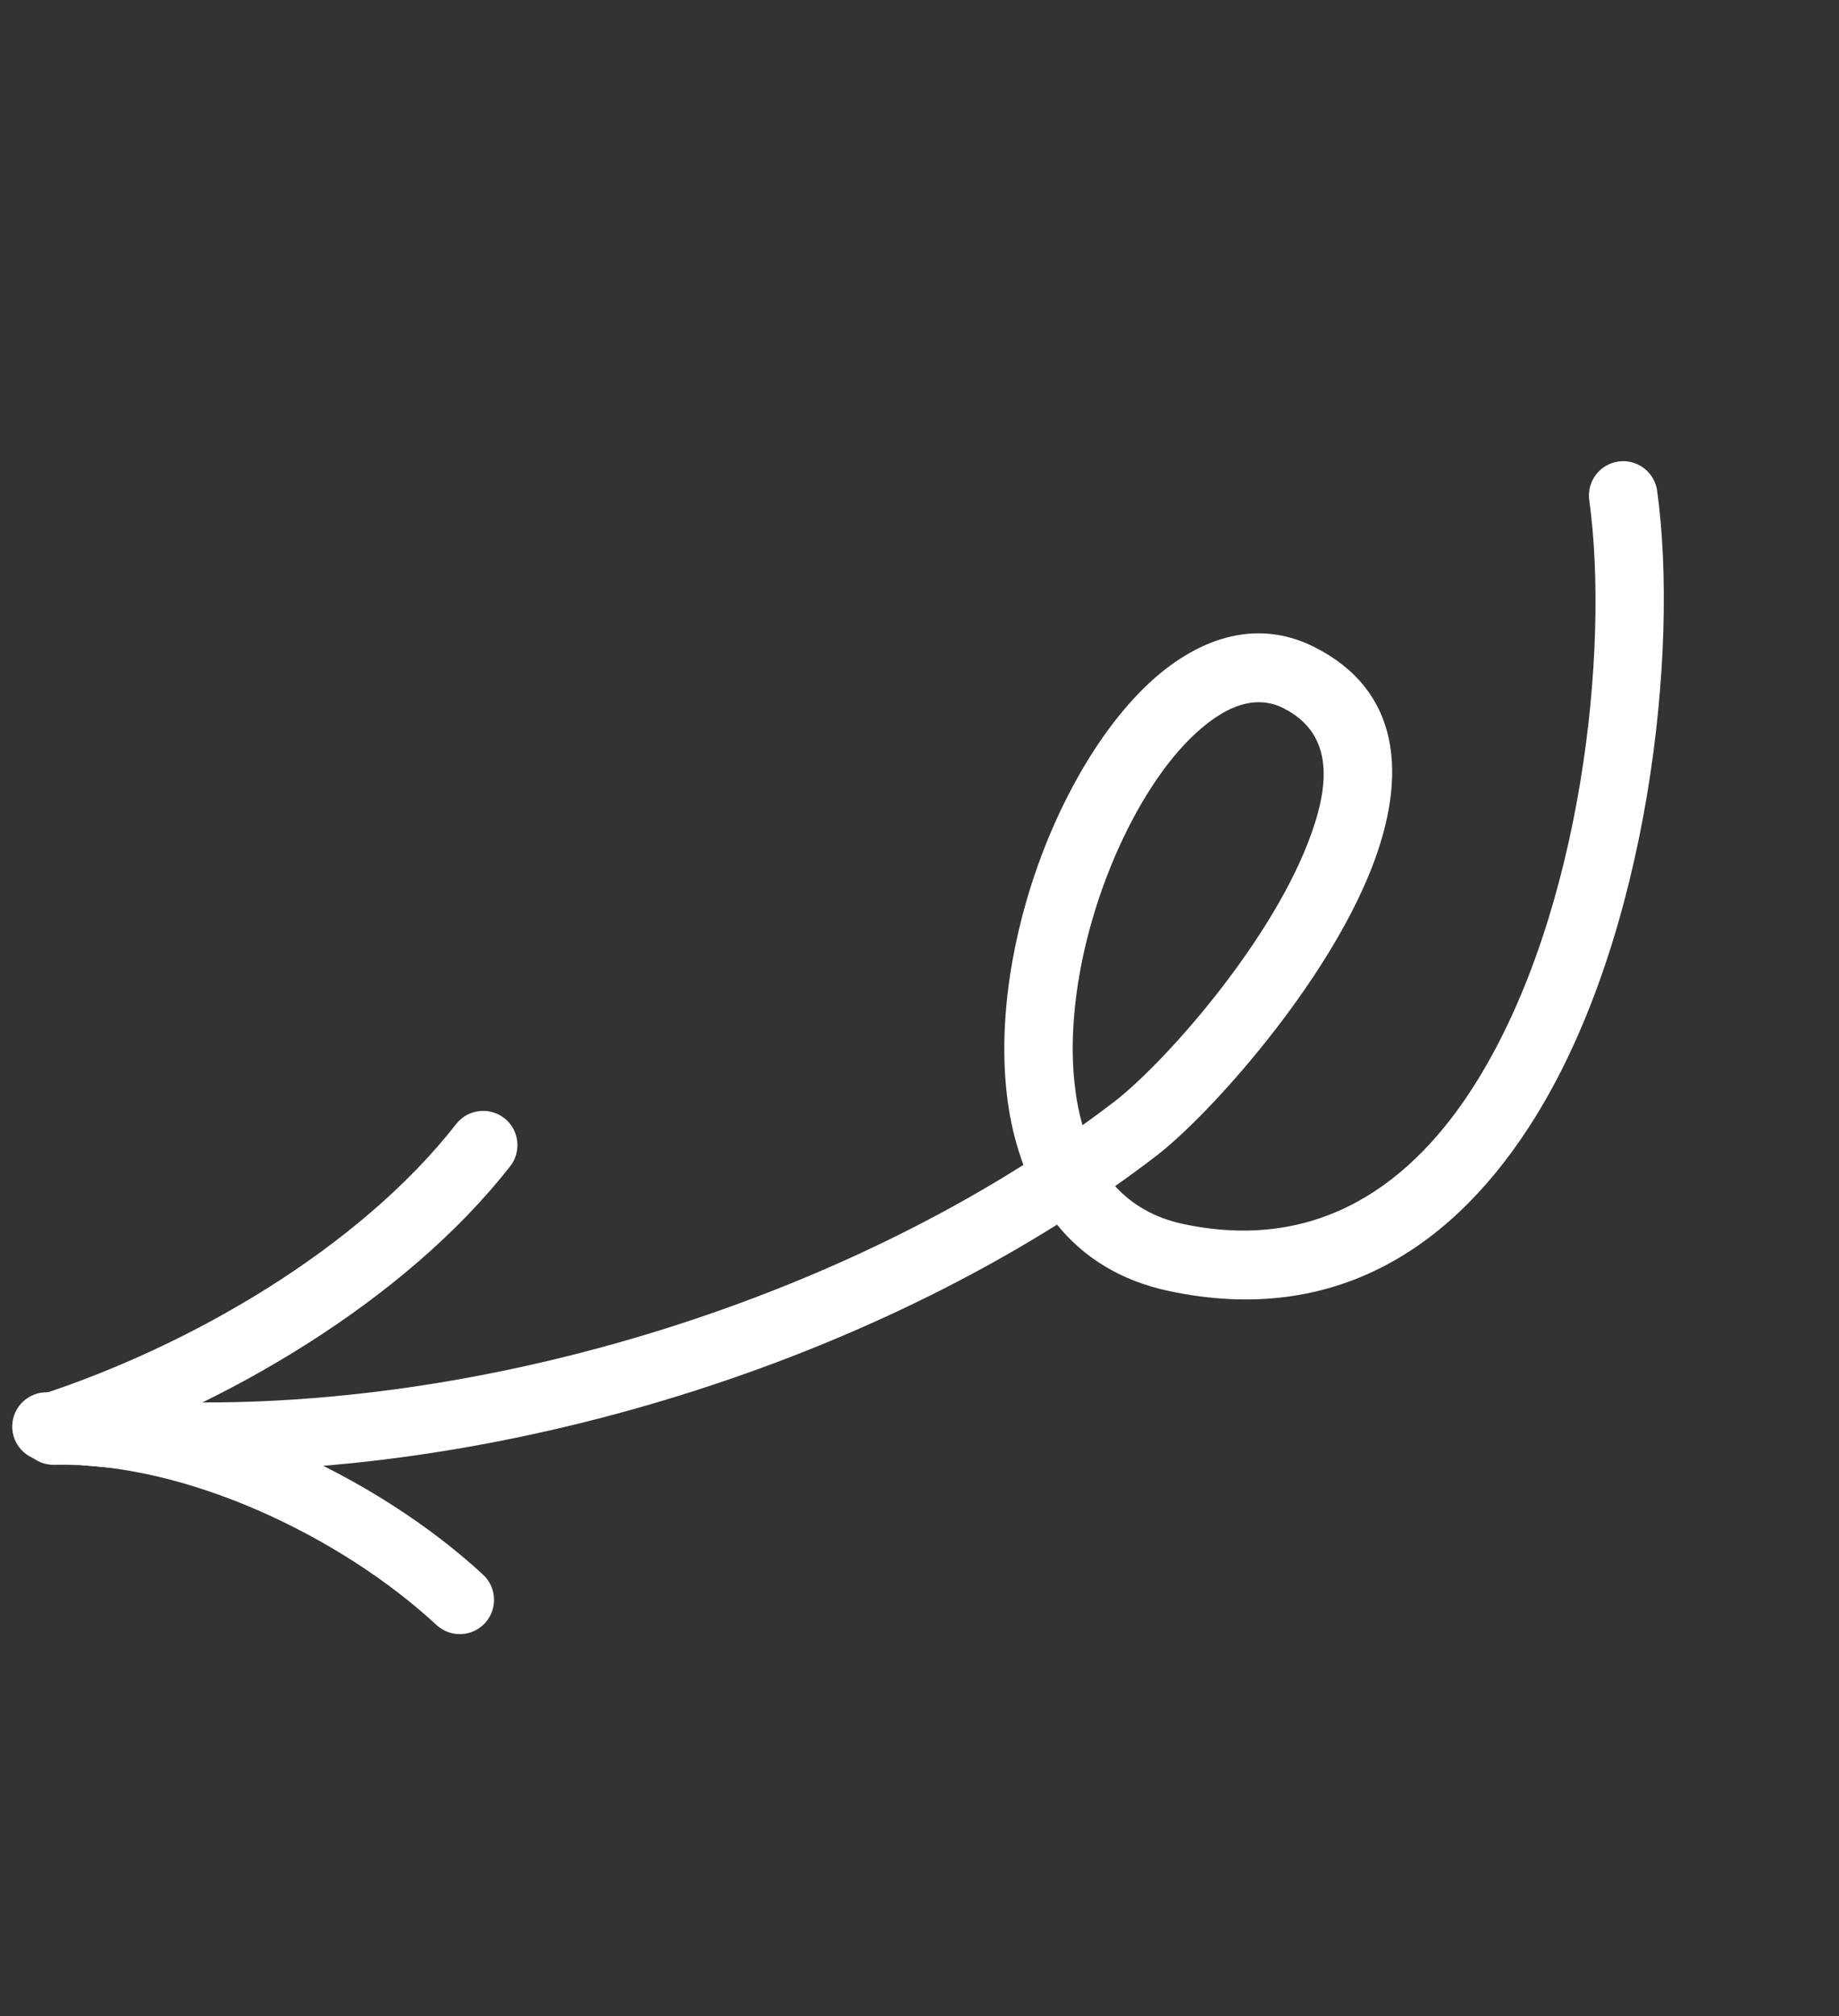 <?xml version="1.0" encoding="UTF-8"?> <svg xmlns="http://www.w3.org/2000/svg" width="208" height="228" viewBox="0 0 208 228" fill="none"><rect x="0" y="0" width="208" height="228" fill="#333333" stroke="none"/> <path fill-rule="evenodd" clip-rule="evenodd" d="M119.558 138.481C122.529 142.159 126.693 144.816 132.226 145.991C151.122 150.006 164.657 140.886 173.712 126.215C186.436 105.592 189.932 73.652 187.432 55.499C187.139 53.378 185.182 51.897 183.063 52.186C180.945 52.481 179.46 54.437 179.753 56.557C182.071 73.388 178.916 103.021 167.116 122.143C159.82 133.972 149.067 141.645 133.835 138.411C130.541 137.711 128.014 136.2 126.125 134.126C127.7 133.016 129.243 131.883 130.749 130.731C136.771 126.113 149.978 111.398 155.15 98.135C159.24 87.639 158.392 78.075 148.658 73.166C143.086 70.354 137.244 71.491 131.88 75.623C125.266 80.719 119.327 90.765 116.134 101.744C113.475 110.872 112.719 120.597 114.746 128.503C115.03 129.611 115.366 130.686 115.755 131.723C84.486 151.465 41.444 162.229 5.768 157.473C3.649 157.19 1.701 158.681 1.417 160.804C1.134 162.923 2.628 164.872 4.747 165.155C41.959 170.117 86.83 158.987 119.558 138.481ZM122.44 127.238C123.658 126.366 124.857 125.48 126.029 124.579C131.434 120.435 143.285 107.226 147.929 95.319C150.385 89.018 151.007 83.033 145.165 80.084C142.3 78.638 139.367 79.637 136.611 81.763C132.955 84.578 129.656 89.29 127.035 94.784C122.975 103.312 120.587 113.752 121.54 122.558C121.716 124.185 122.01 125.756 122.44 127.238Z" fill="white"></path> <path fill-rule="evenodd" clip-rule="evenodd" d="M51.6 127.102C40.579 141.19 21.506 152.222 4.407 157.776C2.374 158.437 1.258 160.623 1.918 162.659C2.579 164.693 4.768 165.81 6.801 165.149C25.279 159.144 45.798 147.1 57.704 131.878C59.021 130.193 58.722 127.756 57.037 126.439C55.352 125.122 52.917 125.417 51.6 127.102Z" fill="white"></path> <path fill-rule="evenodd" clip-rule="evenodd" d="M6.157 165.643C20.856 165.28 38.552 173.728 49.369 183.754C50.941 185.208 53.395 185.112 54.848 183.544C56.3 181.975 56.208 179.523 54.638 178.065C42.474 166.799 22.492 157.485 5.964 157.893C3.828 157.944 2.134 159.725 2.188 161.863C2.243 164.001 4.021 165.694 6.157 165.643Z" fill="white"></path> </svg> 